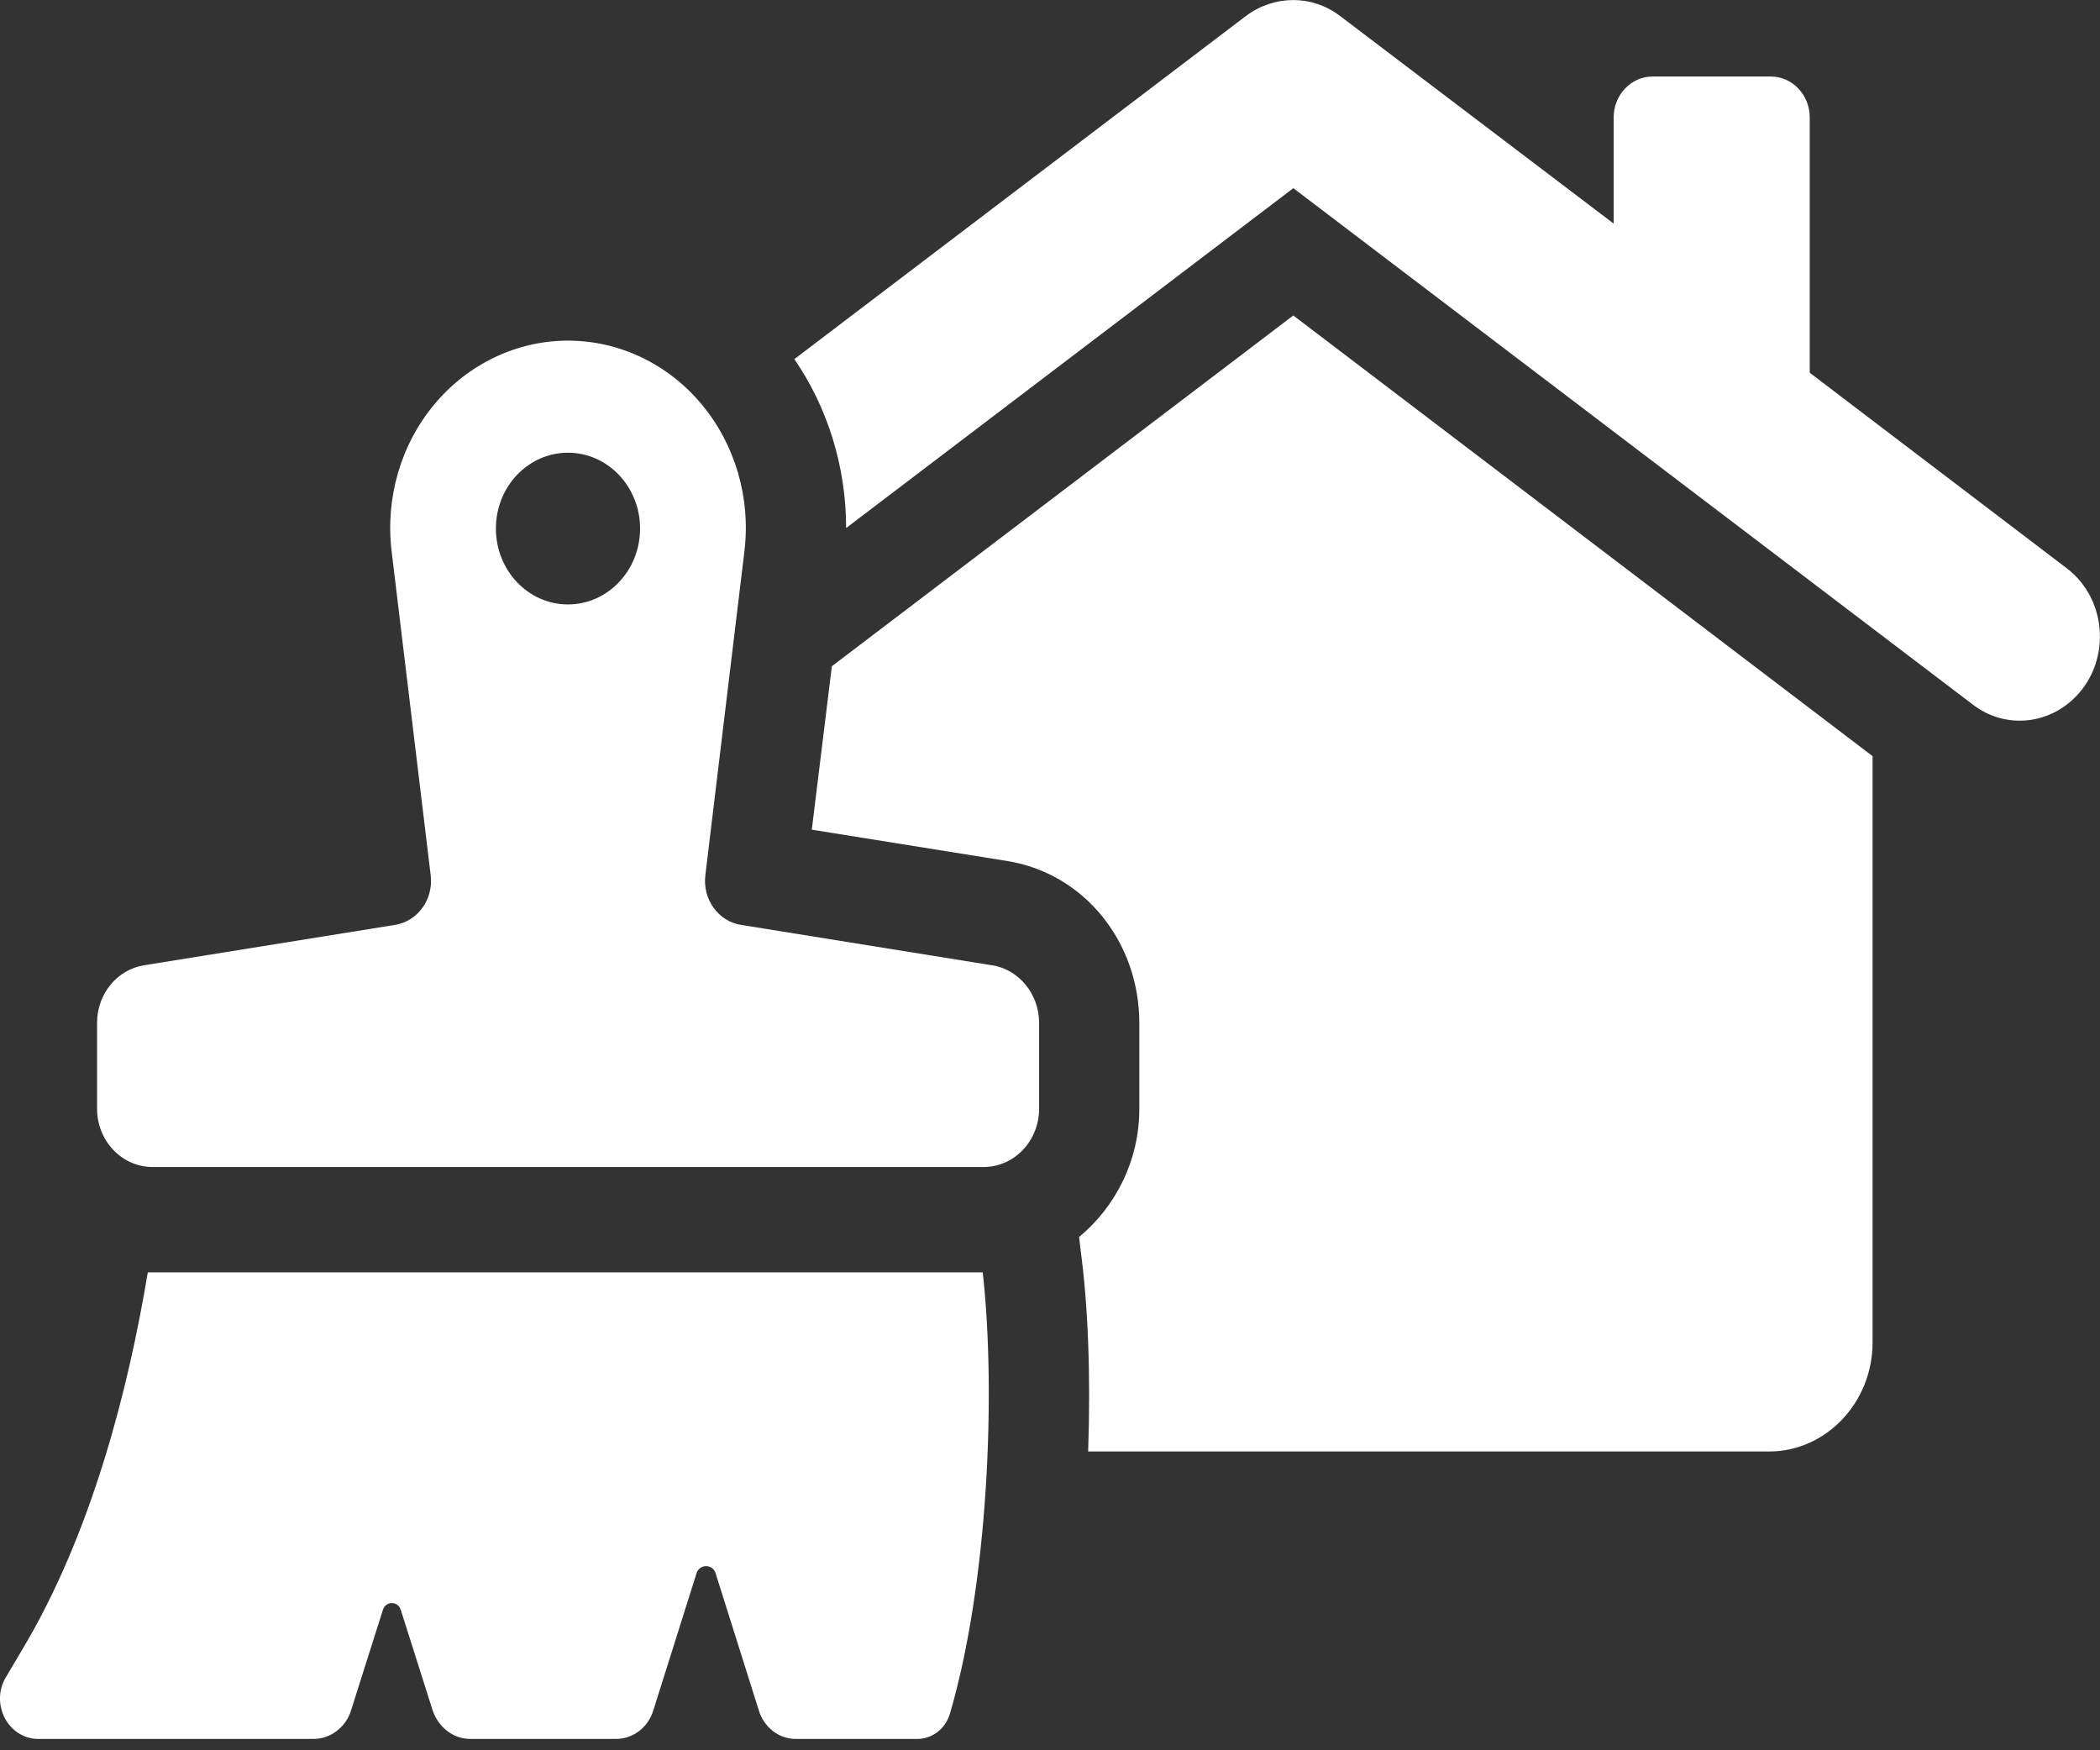 <svg width="90" height="75" viewBox="0 0 90 75" fill="none" xmlns="http://www.w3.org/2000/svg">
<rect x="0" y="0" width="90" height="75" fill="#333333" stroke="none"/>
<g clip-path="url(#clip0_2257_1893)">
<path d="M88.796 30.009C87.602 31.087 85.856 31.178 84.579 30.214L55.429 8.063L36.263 22.626C36.263 20.03 35.487 17.491 34.044 15.388L53.403 0.68C54.622 -0.224 56.231 -0.224 57.425 0.68L69.157 9.581V5.029C69.157 4.065 69.907 3.279 70.82 3.279H75.896C76.812 3.279 77.56 4.068 77.56 5.029V15.972L88.573 24.349C90.376 25.72 90.485 28.494 88.793 30.012L88.796 30.009Z" fill="white"/>
<path d="M80.253 32.401V57.528C80.253 60.097 78.255 62.197 75.816 62.197H46.635C46.747 58.959 46.635 55.923 46.303 53.501L46.248 53.004C47.803 51.721 48.828 49.736 48.828 47.519V43.841C48.828 40.338 46.443 37.419 43.168 36.895L34.791 35.552L35.651 28.548L55.427 13.518L80.253 32.401Z" fill="white"/>
<path d="M40.7 73.463C40.505 74.104 39.924 74.514 39.314 74.514H34.101C33.379 74.514 32.741 74.017 32.52 73.288L30.662 67.393C30.525 67.014 29.995 67.014 29.858 67.393L28 73.288C27.777 74.017 27.141 74.514 26.391 74.514H20.15C19.429 74.514 18.79 74.017 18.541 73.288L17.181 68.999C17.07 68.589 16.517 68.589 16.405 68.999L15.046 73.288C14.825 74.017 14.158 74.514 13.437 74.514H1.645C0.342 74.514 -0.436 72.996 0.259 71.857L0.952 70.689C3.921 65.728 5.501 59.541 6.334 54.52H42.117C42.698 59.715 42.337 67.915 40.703 73.46L40.7 73.463Z" fill="white"/>
<path d="M42.511 41.362L31.752 39.631C30.782 39.475 30.105 38.533 30.229 37.507L31.903 23.626C32.181 21.343 31.508 19.044 30.063 17.316C28.618 15.588 26.531 14.596 24.344 14.596C22.156 14.596 20.07 15.588 18.624 17.316C17.179 19.041 16.507 21.343 16.784 23.626L18.458 37.507C18.583 38.533 17.905 39.475 16.935 39.631L6.173 41.362C5.013 41.548 4.16 42.596 4.16 43.83V47.508C4.16 48.887 5.224 50.006 6.534 50.006H42.158C43.469 50.006 44.533 48.887 44.533 47.508V43.83C44.533 42.596 43.676 41.548 42.516 41.359L42.511 41.362ZM24.341 25.9C22.636 25.9 21.253 24.445 21.253 22.648C21.253 20.852 22.636 19.399 24.341 19.399C26.046 19.399 27.432 20.854 27.432 22.648C27.432 24.442 26.049 25.9 24.341 25.9Z" fill="white"/>
</g>
<defs>
<clipPath id="clip0_2257_1893">
<rect width="90" height="74.514" fill="white"/>
</clipPath>
</defs>
</svg>
